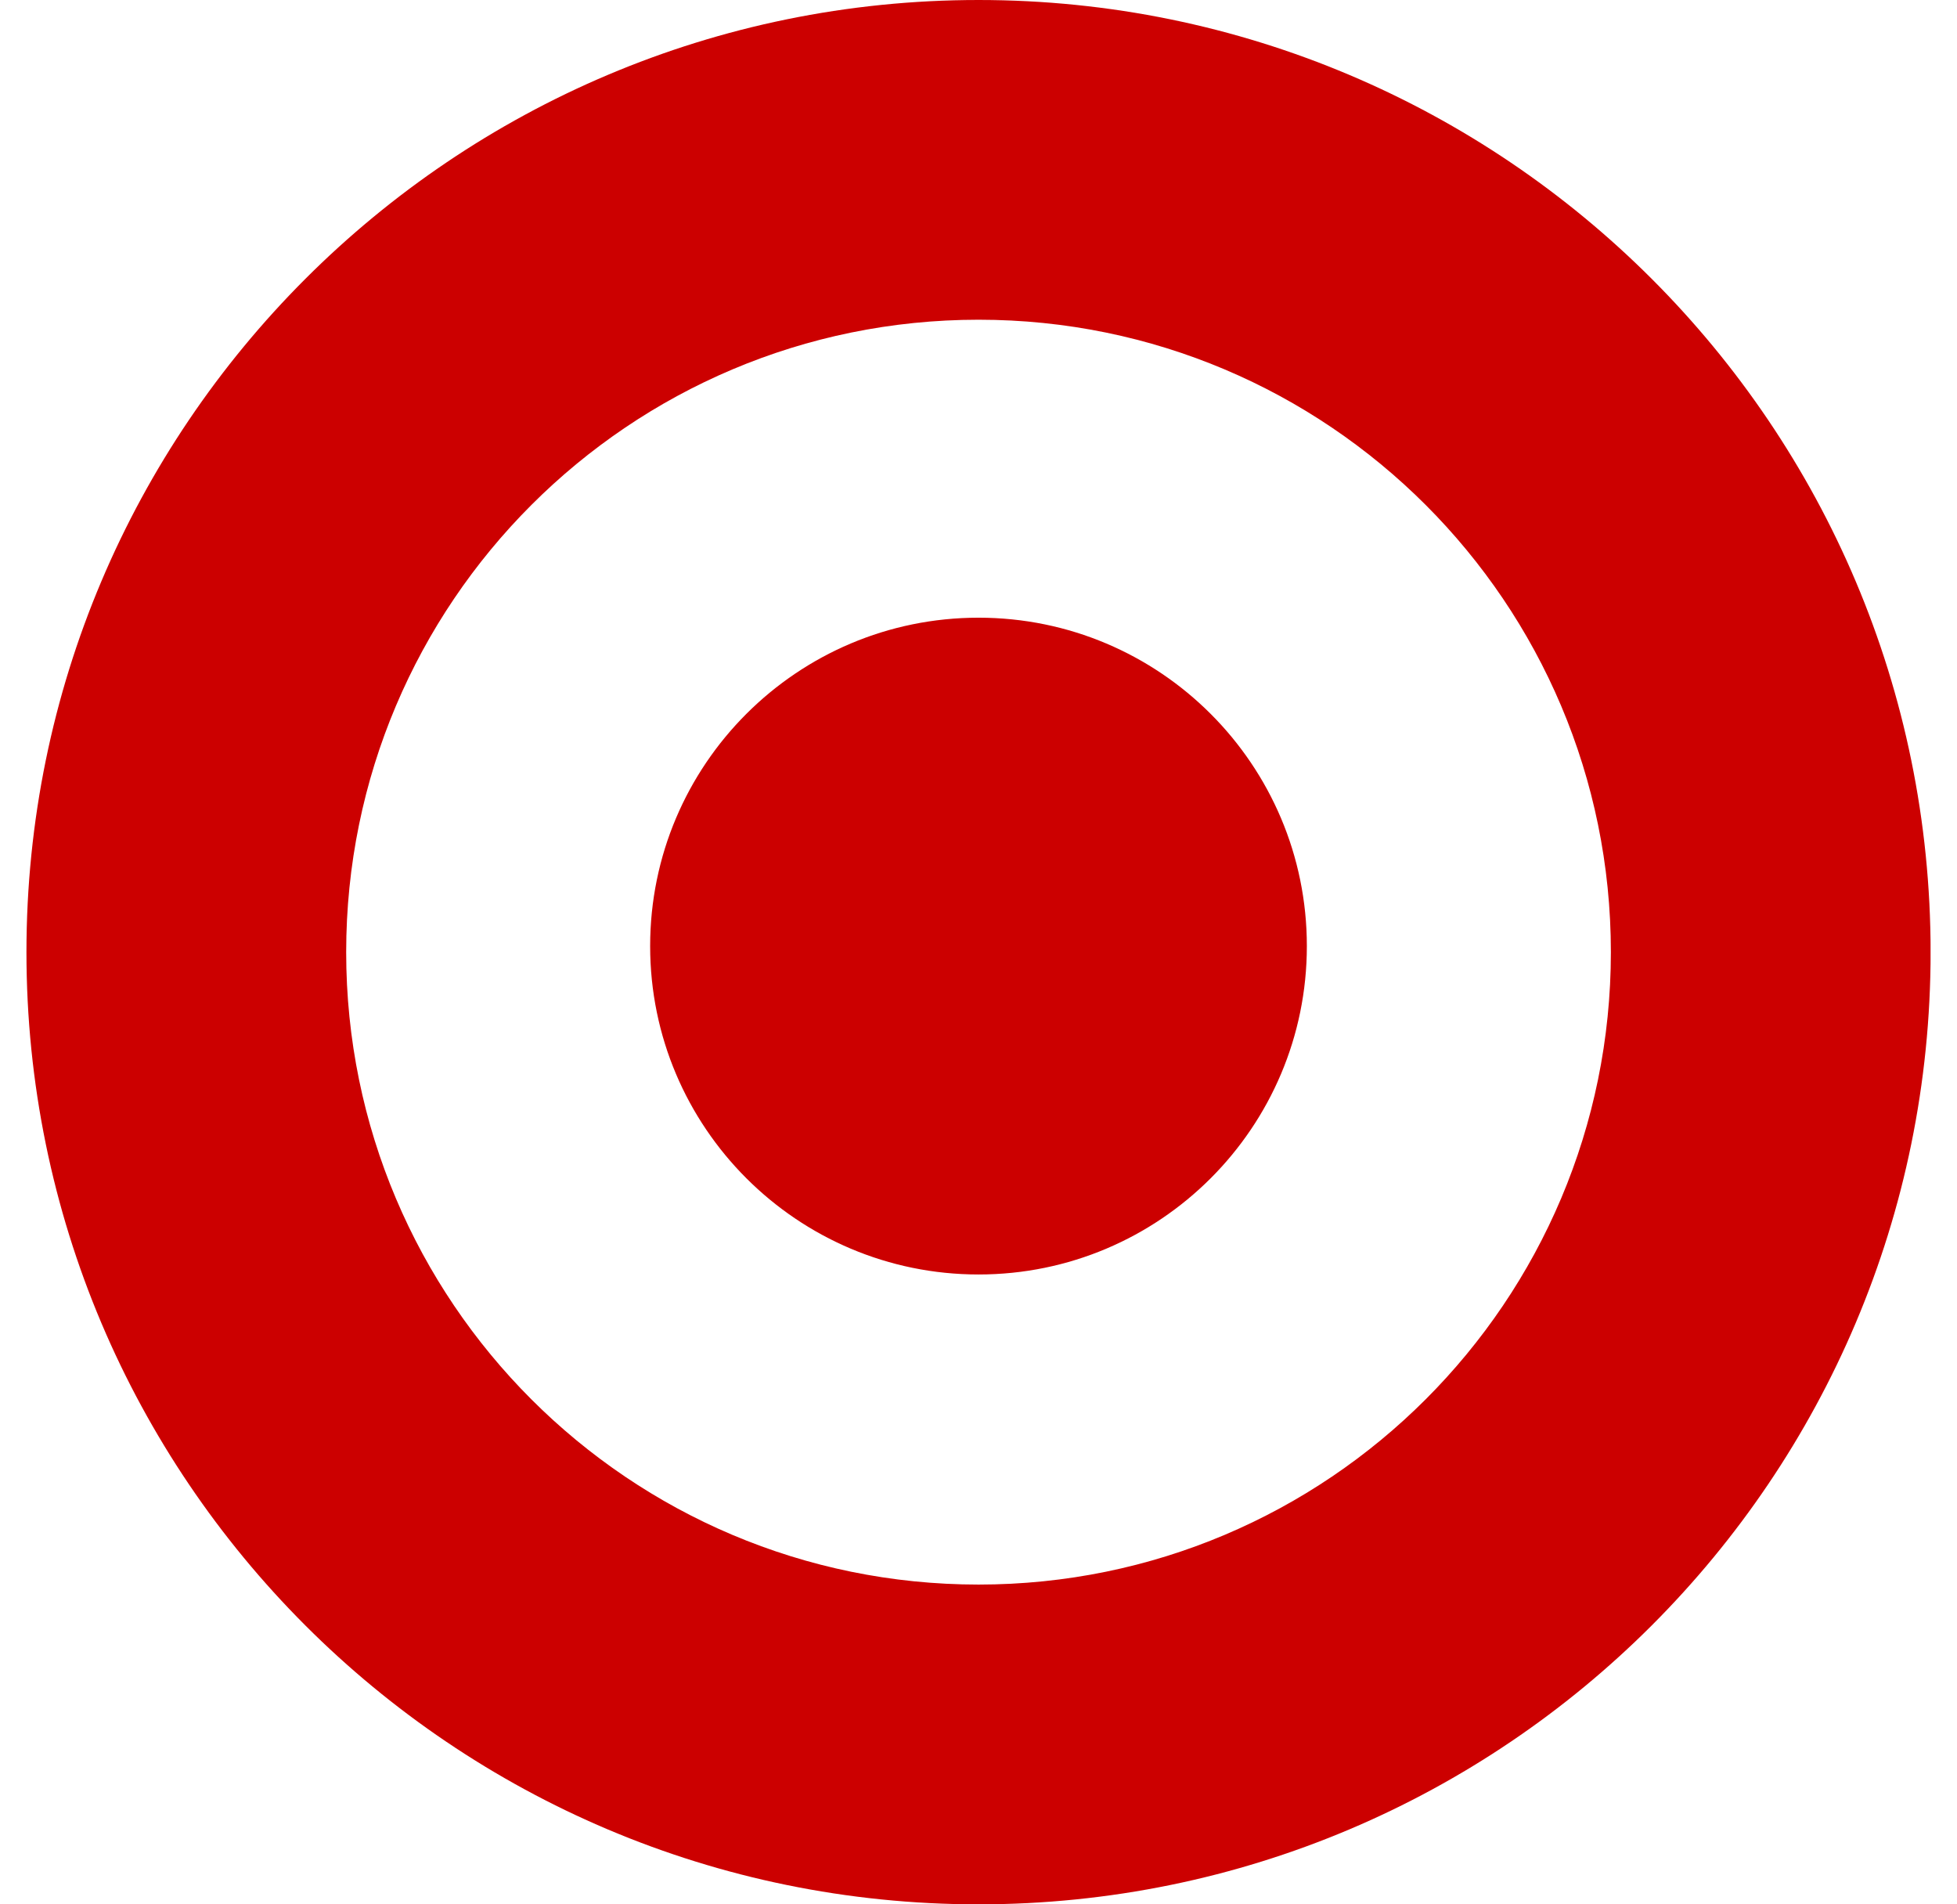 <svg width="37" height="36" viewBox="0 0 37 36" fill="none" xmlns="http://www.w3.org/2000/svg">
<g clip-path="url('#clip0_1537_57')">
<path d="M0.5 18C0.5 8.059 8.56 0 18.501 0C28.443 0 36.501 8.059 36.501 18C36.501 27.941 28.441 36 18.501 36C8.561 36 0.5 27.941 0.5 18ZM18.501 29.955C25.103 29.955 30.456 24.603 30.456 17.999C30.456 11.396 25.103 6.044 18.501 6.044C11.899 6.044 6.545 11.396 6.545 18C6.545 24.604 11.898 29.955 18.501 29.955V29.955ZM18.501 24.093C21.929 24.093 24.708 21.312 24.708 17.885C24.708 14.458 21.929 11.677 18.501 11.677C15.073 11.677 12.292 14.457 12.292 17.885C12.292 21.313 15.074 24.093 18.501 24.093Z" fill="#CC0000"></path>
</g>
<defs>
<clipPath id="clip0_1537_57">
<rect width="36" height="36" fill="white" transform="translate(0.5)"></rect>
</clipPath>
</defs>
</svg>
